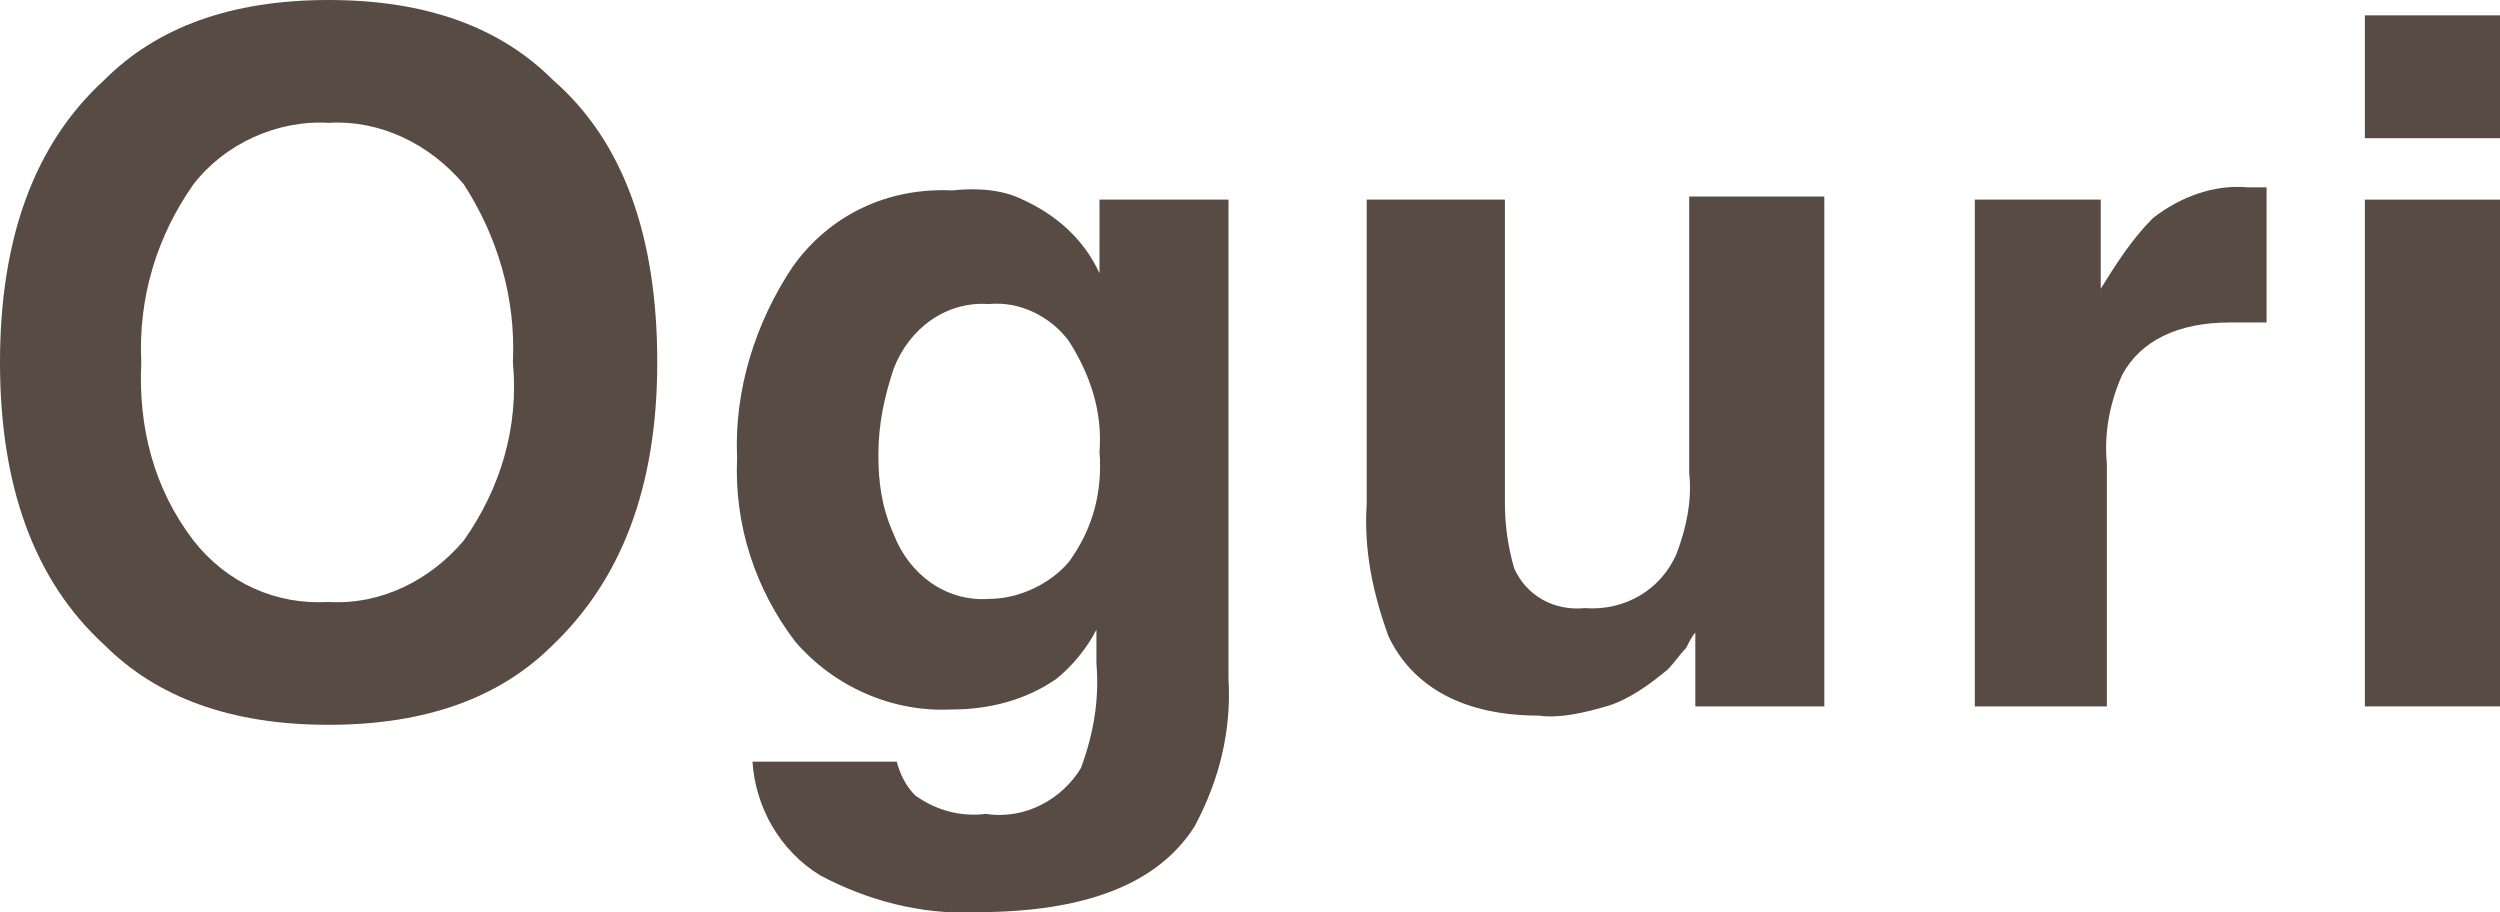 <?xml version="1.0" encoding="utf-8"?>
<!-- Generator: Adobe Illustrator 22.1.0, SVG Export Plug-In . SVG Version: 6.00 Build 0)  -->
<svg version="1.1" id="レイヤー_1" xmlns="http://www.w3.org/2000/svg" xmlns:xlink="http://www.w3.org/1999/xlink" x="0px"
	 y="0px" width="81.4px" height="29.7px" viewBox="0 0 81.4 29.7" style="enable-background:new 0 0 81.4 29.7;"
	 xml:space="preserve">
<style type="text/css">
	.st0{fill:#584B44;}
</style>
<title>アセット 1</title>
<g id="レイヤー_2_1_">
	<g id="moji">
		<path class="st0" d="M18,21c-1.7,1.7-4.1,2.6-7.3,2.6S5.1,22.7,3.4,21C1.1,18.9,0,15.8,0,11.8s1.1-7.1,3.4-9.2
			C5.1,0.9,7.5,0,10.7,0s5.6,0.9,7.3,2.6c2.3,2,3.4,5.1,3.4,9.2C21.4,15.9,20.2,18.9,18,21z M15.1,17.6c1.2-1.7,1.8-3.7,1.6-5.8
			c0.1-2.1-0.5-4.1-1.6-5.8c-1.1-1.3-2.7-2.1-4.4-2C9,3.9,7.3,4.7,6.3,6c-1.2,1.7-1.8,3.7-1.7,5.8c-0.1,2.1,0.4,4.1,1.7,5.8
			c1.1,1.4,2.7,2.1,4.4,2C12.4,19.7,14,18.9,15.1,17.6L15.1,17.6z"/>
		<path class="st0" d="M33.3,6.5c1.1,0.5,2,1.3,2.5,2.4V6.5h4.2v15.6c0.1,1.7-0.3,3.3-1.1,4.8c-1.2,1.9-3.6,2.8-7.1,2.8
			c-1.8,0.1-3.6-0.4-5.1-1.2c-1.3-0.8-2.1-2.2-2.2-3.7h4.7c0.1,0.4,0.3,0.8,0.6,1.1c0.7,0.5,1.5,0.7,2.3,0.6
			c1.3,0.2,2.5-0.5,3.1-1.5c0.4-1.1,0.6-2.2,0.5-3.4v-1.1c-0.3,0.6-0.8,1.2-1.3,1.6c-1,0.7-2.2,1-3.4,1c-1.9,0.1-3.8-0.7-5.1-2.2
			c-1.3-1.7-2-3.8-1.9-6c-0.1-2.2,0.6-4.4,1.8-6.2c1.2-1.7,3.1-2.6,5.2-2.5C31.9,6.1,32.7,6.2,33.3,6.5z M34.8,18.3
			c0.8-1.1,1.1-2.3,1-3.6c0.1-1.3-0.3-2.5-1-3.6c-0.6-0.8-1.6-1.3-2.6-1.2c-1.4-0.1-2.6,0.8-3.1,2.1c-0.3,0.9-0.5,1.8-0.5,2.8
			c0,0.9,0.1,1.7,0.5,2.6c0.5,1.3,1.7,2.2,3.1,2.1C33.2,19.5,34.2,19,34.8,18.3z"/>
		<path class="st0" d="M49,6.5v9.9c0,0.7,0.1,1.4,0.3,2.1c0.4,0.9,1.3,1.4,2.3,1.3c1.3,0.1,2.5-0.6,3-1.8c0.3-0.8,0.5-1.7,0.4-2.6
			v-9h4.4V23h-4.2v-2.4c-0.1,0.1-0.2,0.3-0.3,0.5c-0.2,0.2-0.4,0.5-0.6,0.7c-0.6,0.5-1.3,1-2,1.2c-0.7,0.2-1.5,0.4-2.2,0.3
			c-2.4,0-4.1-0.9-4.9-2.6c-0.5-1.4-0.8-2.8-0.7-4.3V6.5H49z"/>
		<path class="st0" d="M73.4,6.1h0.4v4.4h-0.7c-0.2,0-0.4,0-0.5,0c-1.7,0-2.9,0.6-3.5,1.7c-0.4,0.9-0.6,1.9-0.5,2.9V23h-4.3V6.5h4.1
			v2.9c0.5-0.8,1-1.6,1.7-2.3c0.9-0.7,2-1.1,3.1-1H73.4z"/>
		<path class="st0" d="M81.4,4.5H77v-4h4.4L81.4,4.5z M77,6.5h4.4V23H77V6.5z"/>
	</g>
</g>
</svg>
